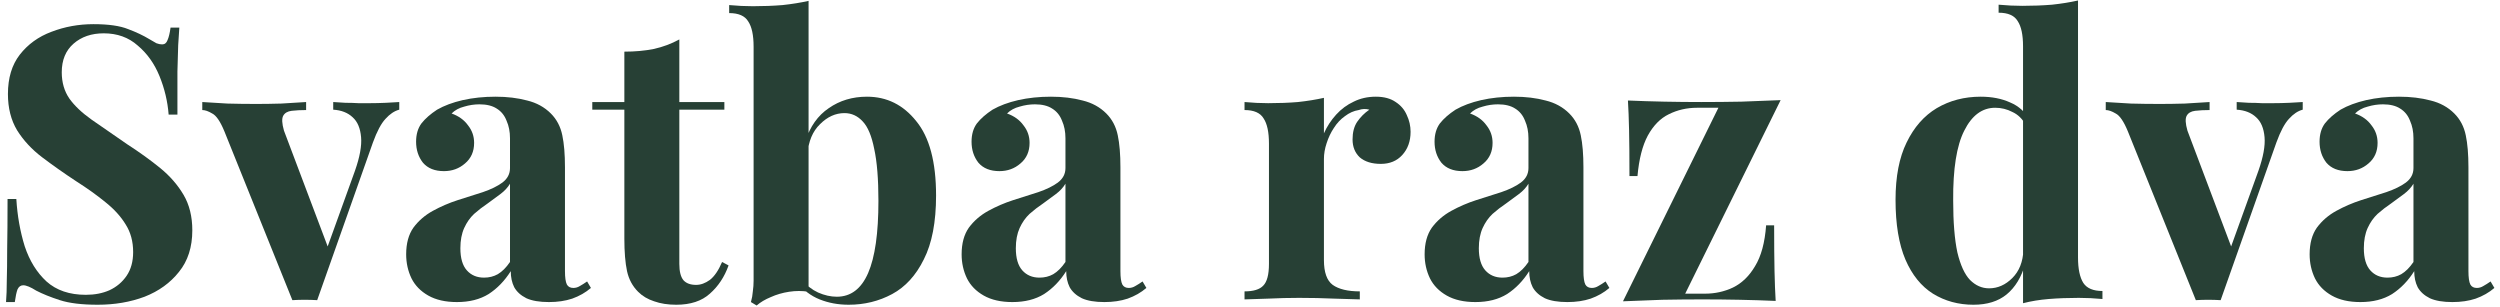 <svg width="334" height="41" viewBox="0 0 334 41" fill="none" xmlns="http://www.w3.org/2000/svg">
<path d="M12.484 3.228C14.49 3.228 16.037 3.449 17.125 3.891C18.213 4.299 19.148 4.741 19.93 5.217C20.338 5.455 20.661 5.642 20.899 5.778C21.171 5.88 21.426 5.931 21.664 5.931C22.004 5.931 22.242 5.744 22.378 5.37C22.548 4.996 22.684 4.435 22.786 3.687H23.959C23.925 4.333 23.874 5.115 23.806 6.033C23.772 6.917 23.738 8.09 23.704 9.552C23.704 11.014 23.704 12.935 23.704 15.315H22.531C22.395 13.547 21.987 11.83 21.307 10.164C20.627 8.498 19.658 7.138 18.4 6.084C17.176 4.996 15.663 4.452 13.861 4.452C12.229 4.452 10.886 4.911 9.832 5.829C8.778 6.747 8.251 8.022 8.251 9.654C8.251 11.014 8.591 12.187 9.271 13.173C9.951 14.125 10.937 15.06 12.229 15.978C13.555 16.896 15.153 18.001 17.023 19.293C18.655 20.347 20.117 21.401 21.409 22.455C22.701 23.509 23.738 24.699 24.52 26.025C25.302 27.351 25.693 28.932 25.693 30.768C25.693 33.012 25.098 34.865 23.908 36.327C22.752 37.789 21.222 38.894 19.318 39.642C17.414 40.356 15.323 40.713 13.045 40.713C10.937 40.713 9.254 40.509 7.996 40.101C6.738 39.693 5.684 39.268 4.834 38.826C4.086 38.35 3.508 38.112 3.1 38.112C2.76 38.112 2.505 38.299 2.335 38.673C2.199 39.047 2.08 39.608 1.978 40.356H0.805C0.873 39.54 0.907 38.588 0.907 37.5C0.941 36.412 0.958 35.001 0.958 33.267C0.992 31.499 1.009 29.272 1.009 26.586H2.182C2.318 28.83 2.692 30.938 3.304 32.91C3.95 34.848 4.919 36.412 6.211 37.602C7.537 38.792 9.288 39.387 11.464 39.387C12.654 39.387 13.708 39.183 14.626 38.775C15.578 38.333 16.343 37.687 16.921 36.837C17.499 35.987 17.788 34.933 17.788 33.675C17.788 32.247 17.448 31.006 16.768 29.952C16.122 28.898 15.221 27.912 14.065 26.994C12.943 26.076 11.634 25.141 10.138 24.189C8.54 23.135 7.044 22.081 5.65 21.027C4.256 19.973 3.134 18.766 2.284 17.406C1.468 16.046 1.06 14.431 1.06 12.561C1.06 10.419 1.587 8.668 2.641 7.308C3.729 5.914 5.14 4.894 6.874 4.248C8.642 3.568 10.512 3.228 12.484 3.228Z" fill="#274035"/>
<path d="M53.341 13.632V14.652C52.695 14.822 52.083 15.23 51.505 15.876C50.927 16.488 50.366 17.542 49.822 19.038L42.376 40.101C41.832 40.067 41.271 40.05 40.693 40.05C40.149 40.05 39.605 40.067 39.061 40.101L29.983 17.559C29.439 16.233 28.895 15.434 28.351 15.162C27.841 14.856 27.399 14.703 27.025 14.703V13.632C28.113 13.7 29.235 13.768 30.391 13.836C31.581 13.87 32.873 13.887 34.267 13.887C35.321 13.887 36.426 13.87 37.582 13.836C38.772 13.768 39.877 13.7 40.897 13.632V14.703C40.183 14.703 39.537 14.737 38.959 14.805C38.415 14.873 38.041 15.094 37.837 15.468C37.633 15.842 37.667 16.505 37.939 17.457L43.906 33.267L43.396 33.981L47.425 22.812C48.071 20.976 48.343 19.48 48.241 18.324C48.139 17.134 47.765 16.25 47.119 15.672C46.473 15.06 45.606 14.72 44.518 14.652V13.632C45.028 13.666 45.572 13.7 46.15 13.734C46.762 13.734 47.34 13.751 47.884 13.785C48.462 13.785 48.972 13.785 49.414 13.785C50.094 13.785 50.808 13.768 51.556 13.734C52.304 13.7 52.899 13.666 53.341 13.632Z" fill="#274035"/>
<path d="M61.047 40.356C59.517 40.356 58.242 40.067 57.222 39.489C56.202 38.911 55.454 38.146 54.978 37.194C54.502 36.208 54.264 35.137 54.264 33.981C54.264 32.519 54.587 31.329 55.233 30.411C55.913 29.493 56.78 28.745 57.834 28.167C58.888 27.589 59.993 27.113 61.149 26.739C62.339 26.365 63.461 26.008 64.515 25.668C65.603 25.294 66.47 24.869 67.116 24.393C67.796 23.883 68.136 23.237 68.136 22.455V18.477C68.136 17.593 67.983 16.811 67.677 16.131C67.405 15.417 66.963 14.873 66.351 14.499C65.773 14.125 65.008 13.938 64.056 13.938C63.376 13.938 62.696 14.04 62.016 14.244C61.336 14.414 60.775 14.72 60.333 15.162C61.285 15.502 62.016 16.029 62.526 16.743C63.07 17.423 63.342 18.205 63.342 19.089C63.342 20.245 62.934 21.163 62.118 21.843C61.336 22.523 60.401 22.863 59.313 22.863C58.089 22.863 57.154 22.489 56.508 21.741C55.896 20.959 55.59 20.024 55.59 18.936C55.59 17.95 55.828 17.134 56.304 16.488C56.814 15.842 57.511 15.23 58.395 14.652C59.347 14.108 60.486 13.683 61.812 13.377C63.172 13.071 64.634 12.918 66.198 12.918C67.762 12.918 69.173 13.088 70.431 13.428C71.689 13.734 72.743 14.312 73.593 15.162C74.375 15.944 74.885 16.913 75.123 18.069C75.361 19.191 75.48 20.619 75.48 22.353V36.225C75.48 37.075 75.565 37.67 75.735 38.01C75.905 38.316 76.194 38.469 76.602 38.469C76.908 38.469 77.197 38.384 77.469 38.214C77.775 38.044 78.098 37.84 78.438 37.602L78.948 38.469C78.234 39.081 77.401 39.557 76.449 39.897C75.531 40.203 74.494 40.356 73.338 40.356C72.08 40.356 71.077 40.186 70.329 39.846C69.581 39.472 69.037 38.979 68.697 38.367C68.391 37.755 68.238 37.041 68.238 36.225C67.422 37.517 66.436 38.537 65.28 39.285C64.124 39.999 62.713 40.356 61.047 40.356ZM64.668 37.092C65.348 37.092 65.96 36.939 66.504 36.633C67.082 36.293 67.626 35.749 68.136 35.001V24.546C67.83 25.056 67.405 25.515 66.861 25.923C66.317 26.331 65.739 26.756 65.127 27.198C64.515 27.606 63.92 28.065 63.342 28.575C62.798 29.085 62.356 29.714 62.016 30.462C61.676 31.21 61.506 32.111 61.506 33.165C61.506 34.491 61.795 35.477 62.373 36.123C62.951 36.769 63.716 37.092 64.668 37.092Z" fill="#274035"/>
<path d="M90.758 5.268V13.632H96.776V14.652H90.758V35.256C90.758 36.276 90.945 37.007 91.319 37.449C91.693 37.857 92.254 38.061 93.002 38.061C93.614 38.061 94.226 37.84 94.838 37.398C95.45 36.922 95.994 36.123 96.47 35.001L97.337 35.46C96.793 36.99 95.96 38.248 94.838 39.234C93.75 40.22 92.254 40.713 90.35 40.713C89.228 40.713 88.242 40.56 87.392 40.254C86.542 39.982 85.828 39.557 85.25 38.979C84.502 38.231 84.009 37.313 83.771 36.225C83.533 35.103 83.414 33.658 83.414 31.89V14.652H79.13V13.632H83.414V6.9C84.842 6.9 86.151 6.781 87.341 6.543C88.565 6.271 89.704 5.846 90.758 5.268Z" fill="#274035"/>
<path d="M115.828 12.918C118.48 12.918 120.673 14.006 122.407 16.182C124.175 18.324 125.059 21.639 125.059 26.127C125.059 29.663 124.515 32.502 123.427 34.644C122.373 36.786 120.962 38.333 119.194 39.285C117.426 40.237 115.488 40.713 113.38 40.713C111.986 40.713 110.694 40.475 109.504 39.999C108.314 39.523 107.294 38.741 106.444 37.653L107.158 37.398C107.77 38.146 108.484 38.707 109.3 39.081C110.15 39.455 110.983 39.642 111.799 39.642C113.669 39.642 115.063 38.588 115.981 36.48C116.899 34.372 117.358 31.159 117.358 26.841C117.358 23.917 117.171 21.605 116.797 19.905C116.457 18.171 115.947 16.947 115.267 16.233C114.587 15.485 113.771 15.111 112.819 15.111C111.629 15.111 110.541 15.604 109.555 16.59C108.569 17.542 108.008 18.885 107.872 20.619L107.617 18.834C108.229 16.896 109.266 15.434 110.728 14.448C112.19 13.428 113.89 12.918 115.828 12.918ZM108.025 0.117V38.979C107.175 38.843 106.308 38.843 105.424 38.979C104.54 39.115 103.724 39.353 102.976 39.693C102.228 39.999 101.599 40.373 101.089 40.815L100.324 40.356C100.46 39.88 100.545 39.404 100.579 38.928C100.647 38.452 100.681 37.976 100.681 37.5V6.237C100.681 4.707 100.443 3.585 99.967 2.871C99.525 2.123 98.675 1.749 97.417 1.749V0.678C98.505 0.78 99.559 0.831 100.579 0.831C101.973 0.831 103.299 0.78 104.557 0.678C105.815 0.542 106.971 0.355 108.025 0.117Z" fill="#274035"/>
<path d="M135.256 40.356C133.726 40.356 132.451 40.067 131.431 39.489C130.411 38.911 129.663 38.146 129.187 37.194C128.711 36.208 128.473 35.137 128.473 33.981C128.473 32.519 128.796 31.329 129.442 30.411C130.122 29.493 130.989 28.745 132.043 28.167C133.097 27.589 134.202 27.113 135.358 26.739C136.548 26.365 137.67 26.008 138.724 25.668C139.812 25.294 140.679 24.869 141.325 24.393C142.005 23.883 142.345 23.237 142.345 22.455V18.477C142.345 17.593 142.192 16.811 141.886 16.131C141.614 15.417 141.172 14.873 140.56 14.499C139.982 14.125 139.217 13.938 138.265 13.938C137.585 13.938 136.905 14.04 136.225 14.244C135.545 14.414 134.984 14.72 134.542 15.162C135.494 15.502 136.225 16.029 136.735 16.743C137.279 17.423 137.551 18.205 137.551 19.089C137.551 20.245 137.143 21.163 136.327 21.843C135.545 22.523 134.61 22.863 133.522 22.863C132.298 22.863 131.363 22.489 130.717 21.741C130.105 20.959 129.799 20.024 129.799 18.936C129.799 17.95 130.037 17.134 130.513 16.488C131.023 15.842 131.72 15.23 132.604 14.652C133.556 14.108 134.695 13.683 136.021 13.377C137.381 13.071 138.843 12.918 140.407 12.918C141.971 12.918 143.382 13.088 144.64 13.428C145.898 13.734 146.952 14.312 147.802 15.162C148.584 15.944 149.094 16.913 149.332 18.069C149.57 19.191 149.689 20.619 149.689 22.353V36.225C149.689 37.075 149.774 37.67 149.944 38.01C150.114 38.316 150.403 38.469 150.811 38.469C151.117 38.469 151.406 38.384 151.678 38.214C151.984 38.044 152.307 37.84 152.647 37.602L153.157 38.469C152.443 39.081 151.61 39.557 150.658 39.897C149.74 40.203 148.703 40.356 147.547 40.356C146.289 40.356 145.286 40.186 144.538 39.846C143.79 39.472 143.246 38.979 142.906 38.367C142.6 37.755 142.447 37.041 142.447 36.225C141.631 37.517 140.645 38.537 139.489 39.285C138.333 39.999 136.922 40.356 135.256 40.356ZM138.877 37.092C139.557 37.092 140.169 36.939 140.713 36.633C141.291 36.293 141.835 35.749 142.345 35.001V24.546C142.039 25.056 141.614 25.515 141.07 25.923C140.526 26.331 139.948 26.756 139.336 27.198C138.724 27.606 138.129 28.065 137.551 28.575C137.007 29.085 136.565 29.714 136.225 30.462C135.885 31.21 135.715 32.111 135.715 33.165C135.715 34.491 136.004 35.477 136.582 36.123C137.16 36.769 137.925 37.092 138.877 37.092Z" fill="#274035"/>
<path d="M183.813 12.918C184.901 12.918 185.785 13.156 186.465 13.632C187.145 14.074 187.638 14.652 187.944 15.366C188.284 16.08 188.454 16.828 188.454 17.61C188.454 18.868 188.08 19.905 187.332 20.721C186.618 21.503 185.666 21.894 184.476 21.894C183.286 21.894 182.351 21.605 181.671 21.027C181.025 20.415 180.702 19.616 180.702 18.63C180.702 17.678 180.906 16.896 181.314 16.284C181.756 15.638 182.3 15.094 182.946 14.652C182.47 14.516 181.994 14.533 181.518 14.703C180.872 14.805 180.26 15.077 179.682 15.519C179.104 15.927 178.611 16.454 178.203 17.1C177.795 17.712 177.472 18.392 177.234 19.14C176.996 19.854 176.877 20.551 176.877 21.231V34.746C176.877 36.378 177.268 37.483 178.05 38.061C178.866 38.639 180.073 38.928 181.671 38.928V39.999C180.889 39.965 179.75 39.931 178.254 39.897C176.758 39.829 175.194 39.795 173.562 39.795C172.202 39.795 170.825 39.829 169.431 39.897C168.037 39.931 166.983 39.965 166.269 39.999V38.928C167.459 38.928 168.292 38.673 168.768 38.163C169.278 37.653 169.533 36.684 169.533 35.256V19.191C169.533 17.661 169.295 16.539 168.819 15.825C168.377 15.077 167.527 14.703 166.269 14.703V13.632C167.357 13.734 168.411 13.785 169.431 13.785C170.859 13.785 172.185 13.734 173.409 13.632C174.667 13.496 175.823 13.309 176.877 13.071V17.814C177.285 16.896 177.829 16.063 178.509 15.315C179.189 14.567 179.971 13.989 180.855 13.581C181.739 13.139 182.725 12.918 183.813 12.918Z" fill="#274035"/>
<path d="M197.113 40.356C195.583 40.356 194.308 40.067 193.288 39.489C192.268 38.911 191.52 38.146 191.044 37.194C190.568 36.208 190.33 35.137 190.33 33.981C190.33 32.519 190.653 31.329 191.299 30.411C191.979 29.493 192.846 28.745 193.9 28.167C194.954 27.589 196.059 27.113 197.215 26.739C198.405 26.365 199.527 26.008 200.581 25.668C201.669 25.294 202.536 24.869 203.182 24.393C203.862 23.883 204.202 23.237 204.202 22.455V18.477C204.202 17.593 204.049 16.811 203.743 16.131C203.471 15.417 203.029 14.873 202.417 14.499C201.839 14.125 201.074 13.938 200.122 13.938C199.442 13.938 198.762 14.04 198.082 14.244C197.402 14.414 196.841 14.72 196.399 15.162C197.351 15.502 198.082 16.029 198.592 16.743C199.136 17.423 199.408 18.205 199.408 19.089C199.408 20.245 199 21.163 198.184 21.843C197.402 22.523 196.467 22.863 195.379 22.863C194.155 22.863 193.22 22.489 192.574 21.741C191.962 20.959 191.656 20.024 191.656 18.936C191.656 17.95 191.894 17.134 192.37 16.488C192.88 15.842 193.577 15.23 194.461 14.652C195.413 14.108 196.552 13.683 197.878 13.377C199.238 13.071 200.7 12.918 202.264 12.918C203.828 12.918 205.239 13.088 206.497 13.428C207.755 13.734 208.809 14.312 209.659 15.162C210.441 15.944 210.951 16.913 211.189 18.069C211.427 19.191 211.546 20.619 211.546 22.353V36.225C211.546 37.075 211.631 37.67 211.801 38.01C211.971 38.316 212.26 38.469 212.668 38.469C212.974 38.469 213.263 38.384 213.535 38.214C213.841 38.044 214.164 37.84 214.504 37.602L215.014 38.469C214.3 39.081 213.467 39.557 212.515 39.897C211.597 40.203 210.56 40.356 209.404 40.356C208.146 40.356 207.143 40.186 206.395 39.846C205.647 39.472 205.103 38.979 204.763 38.367C204.457 37.755 204.304 37.041 204.304 36.225C203.488 37.517 202.502 38.537 201.346 39.285C200.19 39.999 198.779 40.356 197.113 40.356ZM200.734 37.092C201.414 37.092 202.026 36.939 202.57 36.633C203.148 36.293 203.692 35.749 204.202 35.001V24.546C203.896 25.056 203.471 25.515 202.927 25.923C202.383 26.331 201.805 26.756 201.193 27.198C200.581 27.606 199.986 28.065 199.408 28.575C198.864 29.085 198.422 29.714 198.082 30.462C197.742 31.21 197.572 32.111 197.572 33.165C197.572 34.491 197.861 35.477 198.439 36.123C199.017 36.769 199.782 37.092 200.734 37.092Z" fill="#274035"/>
<path d="M237.892 13.377L225.142 39.234H227.794C229.12 39.234 230.361 38.962 231.517 38.418C232.707 37.84 233.693 36.888 234.475 35.562C235.291 34.236 235.784 32.417 235.954 30.105H237.025C237.025 32.587 237.042 34.627 237.076 36.225C237.11 37.789 237.161 39.115 237.229 40.203C235.699 40.135 234.101 40.084 232.435 40.05C230.769 40.016 229.103 39.999 227.437 39.999C225.703 39.999 223.918 40.016 222.082 40.05C220.246 40.118 218.495 40.186 216.829 40.254L229.579 14.397H226.723C225.363 14.397 224.105 14.686 222.949 15.264C221.827 15.808 220.892 16.76 220.144 18.12C219.43 19.446 218.971 21.248 218.767 23.526H217.696C217.696 21.01 217.679 18.97 217.645 17.406C217.611 15.842 217.56 14.516 217.492 13.428C219.056 13.496 220.671 13.547 222.337 13.581C224.003 13.615 225.652 13.632 227.284 13.632C229.052 13.632 230.837 13.615 232.639 13.581C234.475 13.513 236.226 13.445 237.892 13.377Z" fill="#274035"/>
<path d="M277.622 0.066V34.389C277.622 35.919 277.86 37.058 278.336 37.806C278.812 38.52 279.662 38.877 280.886 38.877V39.948C279.832 39.846 278.778 39.795 277.724 39.795C276.296 39.795 274.953 39.846 273.695 39.948C272.471 40.05 271.332 40.237 270.278 40.509V6.186C270.278 4.656 270.04 3.534 269.564 2.82C269.122 2.072 268.272 1.698 267.014 1.698V0.627C268.102 0.729 269.156 0.78 270.176 0.78C271.57 0.78 272.896 0.729 274.154 0.627C275.412 0.491 276.568 0.304 277.622 0.066ZM264.617 12.918C266.113 12.918 267.422 13.173 268.544 13.683C269.7 14.159 270.601 14.975 271.247 16.131L270.635 16.692C270.193 15.876 269.598 15.298 268.85 14.958C268.136 14.584 267.371 14.397 266.555 14.397C264.821 14.397 263.444 15.417 262.424 17.457C261.404 19.463 260.911 22.574 260.945 26.79C260.945 29.68 261.132 31.992 261.506 33.726C261.914 35.426 262.475 36.65 263.189 37.398C263.937 38.146 264.787 38.52 265.739 38.52C266.895 38.52 267.932 38.061 268.85 37.143C269.768 36.225 270.261 34.984 270.329 33.42L270.584 35.205C270.074 37.007 269.241 38.384 268.085 39.336C266.963 40.254 265.484 40.713 263.648 40.713C261.642 40.713 259.84 40.22 258.242 39.234C256.678 38.248 255.454 36.735 254.57 34.695C253.686 32.621 253.244 29.952 253.244 26.688C253.244 23.594 253.737 21.044 254.723 19.038C255.709 16.998 257.052 15.468 258.752 14.448C260.486 13.428 262.441 12.918 264.617 12.918Z" fill="#274035"/>
<path d="M307.644 13.632V14.652C306.998 14.822 306.386 15.23 305.808 15.876C305.23 16.488 304.669 17.542 304.125 19.038L296.679 40.101C296.135 40.067 295.574 40.05 294.996 40.05C294.452 40.05 293.908 40.067 293.364 40.101L284.286 17.559C283.742 16.233 283.198 15.434 282.654 15.162C282.144 14.856 281.702 14.703 281.328 14.703V13.632C282.416 13.7 283.538 13.768 284.694 13.836C285.884 13.87 287.176 13.887 288.57 13.887C289.624 13.887 290.729 13.87 291.885 13.836C293.075 13.768 294.18 13.7 295.2 13.632V14.703C294.486 14.703 293.84 14.737 293.262 14.805C292.718 14.873 292.344 15.094 292.14 15.468C291.936 15.842 291.97 16.505 292.242 17.457L298.209 33.267L297.699 33.981L301.728 22.812C302.374 20.976 302.646 19.48 302.544 18.324C302.442 17.134 302.068 16.25 301.422 15.672C300.776 15.06 299.909 14.72 298.821 14.652V13.632C299.331 13.666 299.875 13.7 300.453 13.734C301.065 13.734 301.643 13.751 302.187 13.785C302.765 13.785 303.275 13.785 303.717 13.785C304.397 13.785 305.111 13.768 305.859 13.734C306.607 13.7 307.202 13.666 307.644 13.632Z" fill="#274035"/>
<path d="M315.35 40.356C313.82 40.356 312.545 40.067 311.525 39.489C310.505 38.911 309.757 38.146 309.281 37.194C308.805 36.208 308.567 35.137 308.567 33.981C308.567 32.519 308.89 31.329 309.536 30.411C310.216 29.493 311.083 28.745 312.137 28.167C313.191 27.589 314.296 27.113 315.452 26.739C316.642 26.365 317.764 26.008 318.818 25.668C319.906 25.294 320.773 24.869 321.419 24.393C322.099 23.883 322.439 23.237 322.439 22.455V18.477C322.439 17.593 322.286 16.811 321.98 16.131C321.708 15.417 321.266 14.873 320.654 14.499C320.076 14.125 319.311 13.938 318.359 13.938C317.679 13.938 316.999 14.04 316.319 14.244C315.639 14.414 315.078 14.72 314.636 15.162C315.588 15.502 316.319 16.029 316.829 16.743C317.373 17.423 317.645 18.205 317.645 19.089C317.645 20.245 317.237 21.163 316.421 21.843C315.639 22.523 314.704 22.863 313.616 22.863C312.392 22.863 311.457 22.489 310.811 21.741C310.199 20.959 309.893 20.024 309.893 18.936C309.893 17.95 310.131 17.134 310.607 16.488C311.117 15.842 311.814 15.23 312.698 14.652C313.65 14.108 314.789 13.683 316.115 13.377C317.475 13.071 318.937 12.918 320.501 12.918C322.065 12.918 323.476 13.088 324.734 13.428C325.992 13.734 327.046 14.312 327.896 15.162C328.678 15.944 329.188 16.913 329.426 18.069C329.664 19.191 329.783 20.619 329.783 22.353V36.225C329.783 37.075 329.868 37.67 330.038 38.01C330.208 38.316 330.497 38.469 330.905 38.469C331.211 38.469 331.5 38.384 331.772 38.214C332.078 38.044 332.401 37.84 332.741 37.602L333.251 38.469C332.537 39.081 331.704 39.557 330.752 39.897C329.834 40.203 328.797 40.356 327.641 40.356C326.383 40.356 325.38 40.186 324.632 39.846C323.884 39.472 323.34 38.979 323 38.367C322.694 37.755 322.541 37.041 322.541 36.225C321.725 37.517 320.739 38.537 319.583 39.285C318.427 39.999 317.016 40.356 315.35 40.356ZM318.971 37.092C319.651 37.092 320.263 36.939 320.807 36.633C321.385 36.293 321.929 35.749 322.439 35.001V24.546C322.133 25.056 321.708 25.515 321.164 25.923C320.62 26.331 320.042 26.756 319.43 27.198C318.818 27.606 318.223 28.065 317.645 28.575C317.101 29.085 316.659 29.714 316.319 30.462C315.979 31.21 315.809 32.111 315.809 33.165C315.809 34.491 316.098 35.477 316.676 36.123C317.254 36.769 318.019 37.092 318.971 37.092Z" fill="#274035"/>
</svg>
